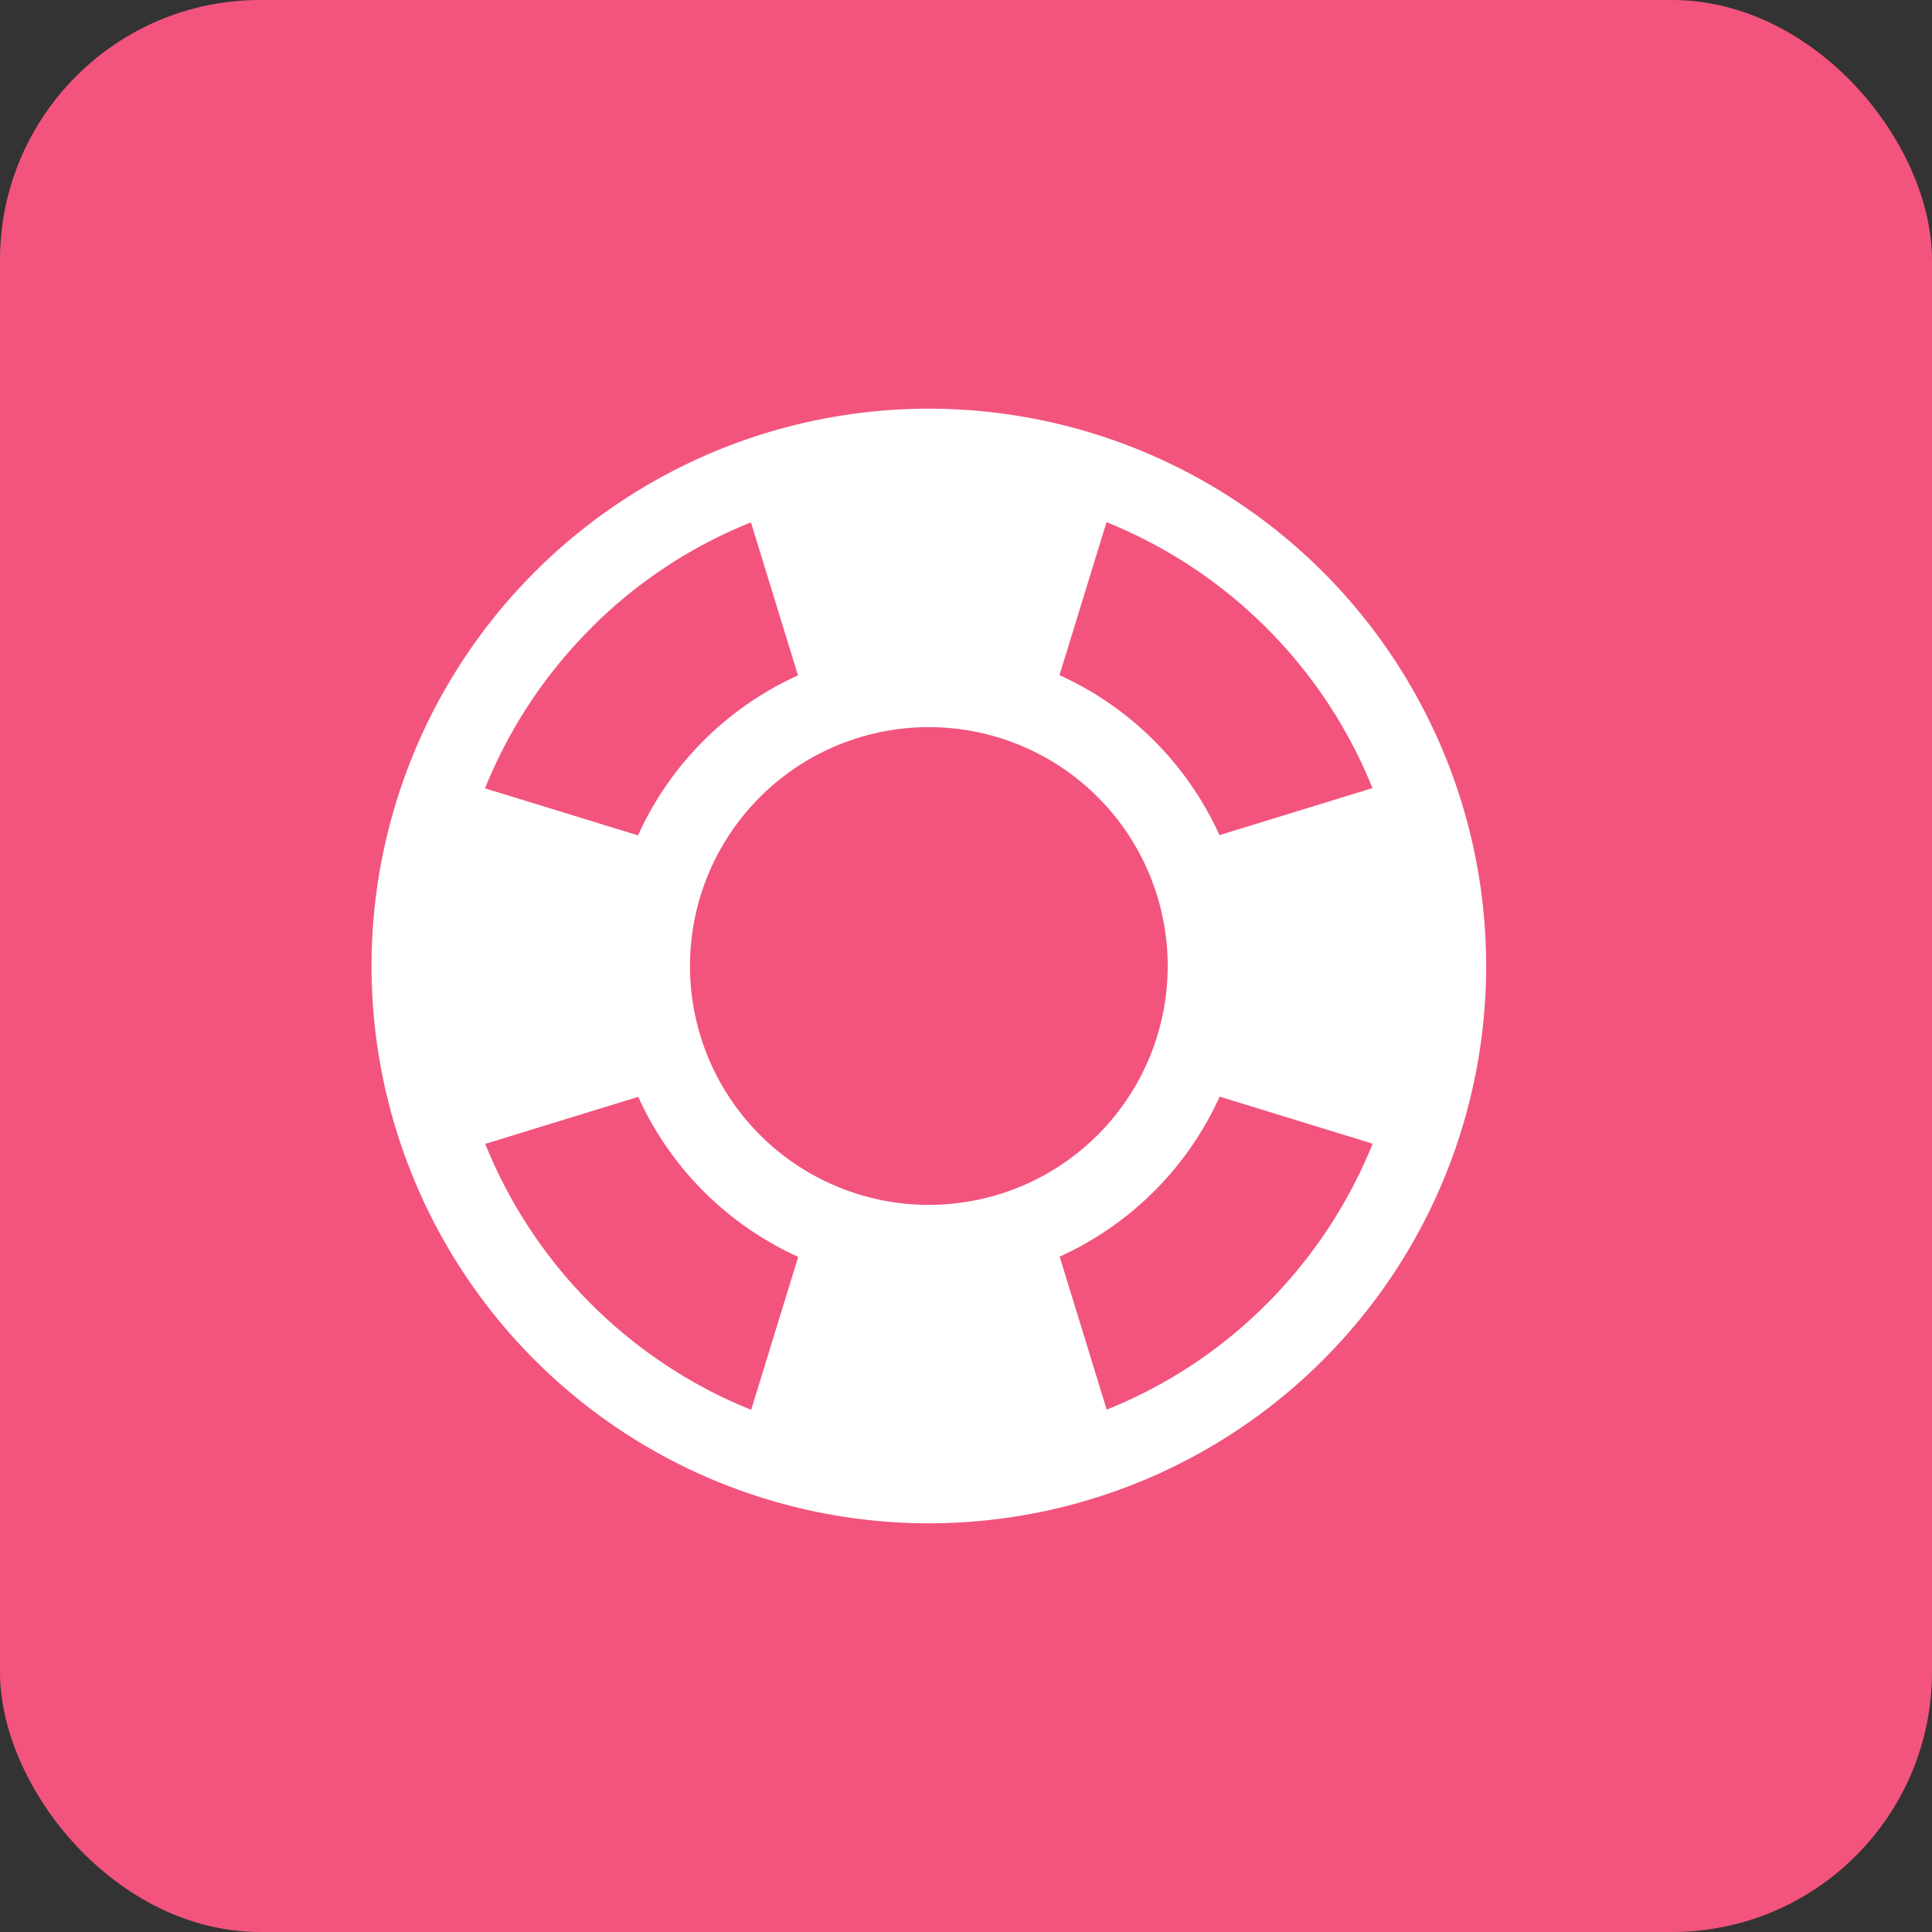 <svg xmlns="http://www.w3.org/2000/svg" width="52" height="52" viewBox="0 0 52 52">
  <rect x="0" y="0" width="52" height="52" fill="#333333" stroke="none"/>
  <g id="Group_1012" data-name="Group 1012" transform="translate(-340 -2132)">
    <rect id="Rectangle_123" data-name="Rectangle 123" width="52" height="52" rx="7" transform="translate(340 2132)" fill="#f2547d"/>
    <path id="support" d="M47,32A15,15,0,1,0,62,47,15,15,0,0,0,47,32ZM58.94,42.212l-4.118,1.266a8.643,8.643,0,0,0-4.306-4.306l1.266-4.118a12.927,12.927,0,0,1,7.158,7.158ZM47,53.429A6.429,6.429,0,1,1,53.429,47,6.429,6.429,0,0,1,47,53.429ZM37.906,37.906a12.775,12.775,0,0,1,4.306-2.846l1.266,4.118a8.643,8.643,0,0,0-4.306,4.306l-4.118-1.266a12.957,12.957,0,0,1,2.853-4.312ZM35.06,51.788l4.118-1.266a8.643,8.643,0,0,0,4.306,4.306l-1.266,4.118a12.927,12.927,0,0,1-7.158-7.158Zm21.033,4.306a12.775,12.775,0,0,1-4.306,2.846l-1.266-4.118a8.643,8.643,0,0,0,4.306-4.306l4.118,1.266a12.957,12.957,0,0,1-2.851,4.312Z" transform="translate(318 2111)" fill="#fff"/>
  </g>
</svg>
